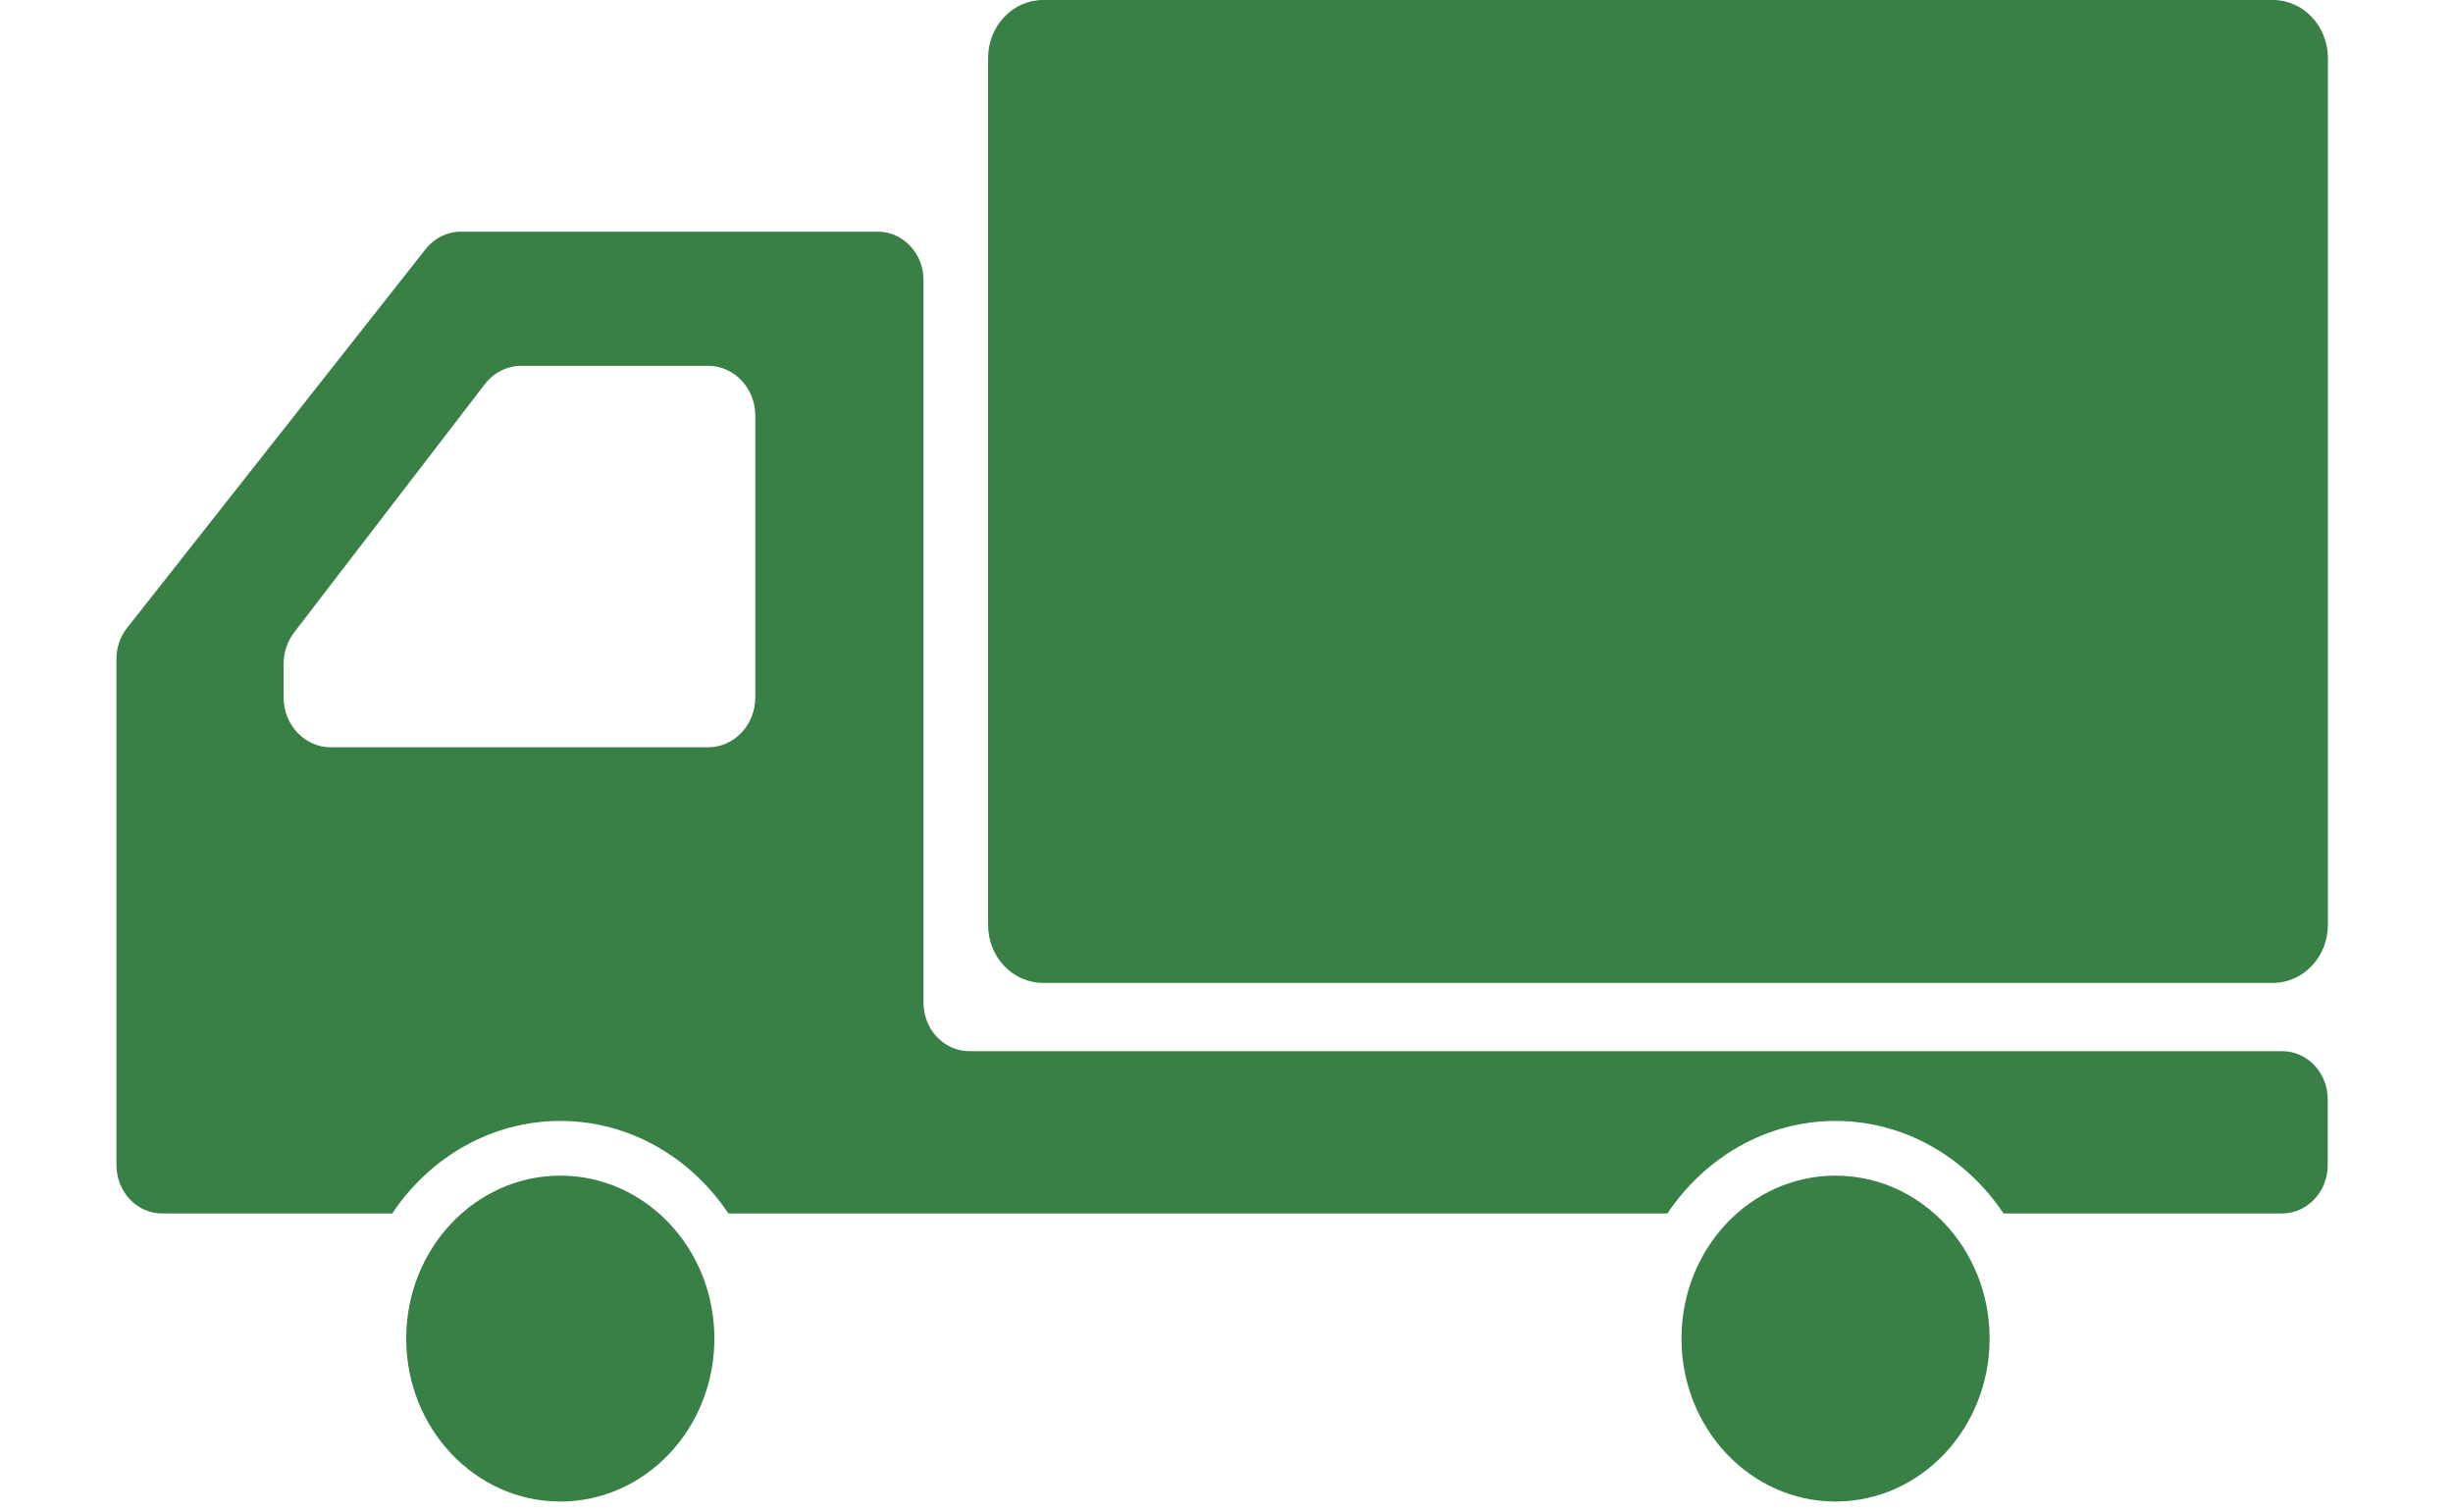<?xml version="1.0" encoding="utf-8"?>
<!-- Generator: Adobe Illustrator 16.0.0, SVG Export Plug-In . SVG Version: 6.00 Build 0)  -->
<!DOCTYPE svg PUBLIC "-//W3C//DTD SVG 1.1//EN" "http://www.w3.org/Graphics/SVG/1.1/DTD/svg11.dtd">
<svg version="1.1" id="レイヤー_1" xmlns="http://www.w3.org/2000/svg" xmlns:xlink="http://www.w3.org/1999/xlink" x="0px"
	 y="0px" width="84.271px" height="51.939px" viewBox="0 0 84.271 51.939" enable-background="new 0 0 84.271 51.939"
	 xml:space="preserve">
<title>アセット 2</title>
<g>
	<path fill="#388046" d="M78.085,0H35.831c-1.042,0-1.886,0.895-1.886,1.996v29.777c0,1.104,0.844,1.994,1.886,1.994h42.254
		c1.043,0,1.888-0.892,1.888-1.994V1.996C79.972,0.894,79.128,0,78.085,0z"/>
	<path fill="#388046" d="M19.25,40.389c-2.923,0-5.295,2.505-5.295,5.598c0,3.091,2.372,5.598,5.295,5.598s5.292-2.507,5.292-5.598
		C24.543,42.894,22.173,40.389,19.25,40.389z"/>
	<path fill="#388046" d="M78.399,36.112H33.298c-0.866,0-1.571-0.746-1.571-1.663V9.622c0-0.918-0.702-1.663-1.573-1.663H15.828
		c-0.467,0-0.908,0.221-1.206,0.599L4.364,21.574C4.129,21.872,4,22.249,4,22.638v11.419v5.97c0,0.918,0.704,1.662,1.571,1.662
		h7.904c1.279-1.918,3.391-3.179,5.774-3.179s4.493,1.261,5.775,3.179h32.259c1.28-1.918,3.39-3.179,5.774-3.179
		c2.384,0,4.492,1.261,5.773,3.179h9.566c0.867,0,1.572-0.744,1.572-1.662v-2.25C79.972,36.856,79.267,36.112,78.399,36.112z
		 M9.743,23.96V22.81c0-0.395,0.127-0.775,0.362-1.083l6.548-8.526c0.309-0.401,0.77-0.633,1.258-0.633h6.415
		c0.896,0,1.622,0.766,1.622,1.712v9.68c0,0.945-0.726,1.713-1.622,1.713H11.363C10.469,25.673,9.743,24.905,9.743,23.96z"/>
	<path fill="#388046" d="M63.059,40.389c-2.925,0-5.293,2.505-5.293,5.598c0,3.091,2.368,5.598,5.293,5.598
		c2.923,0,5.293-2.507,5.293-5.598C68.352,42.894,65.981,40.389,63.059,40.389z"/>
</g>
</svg>
